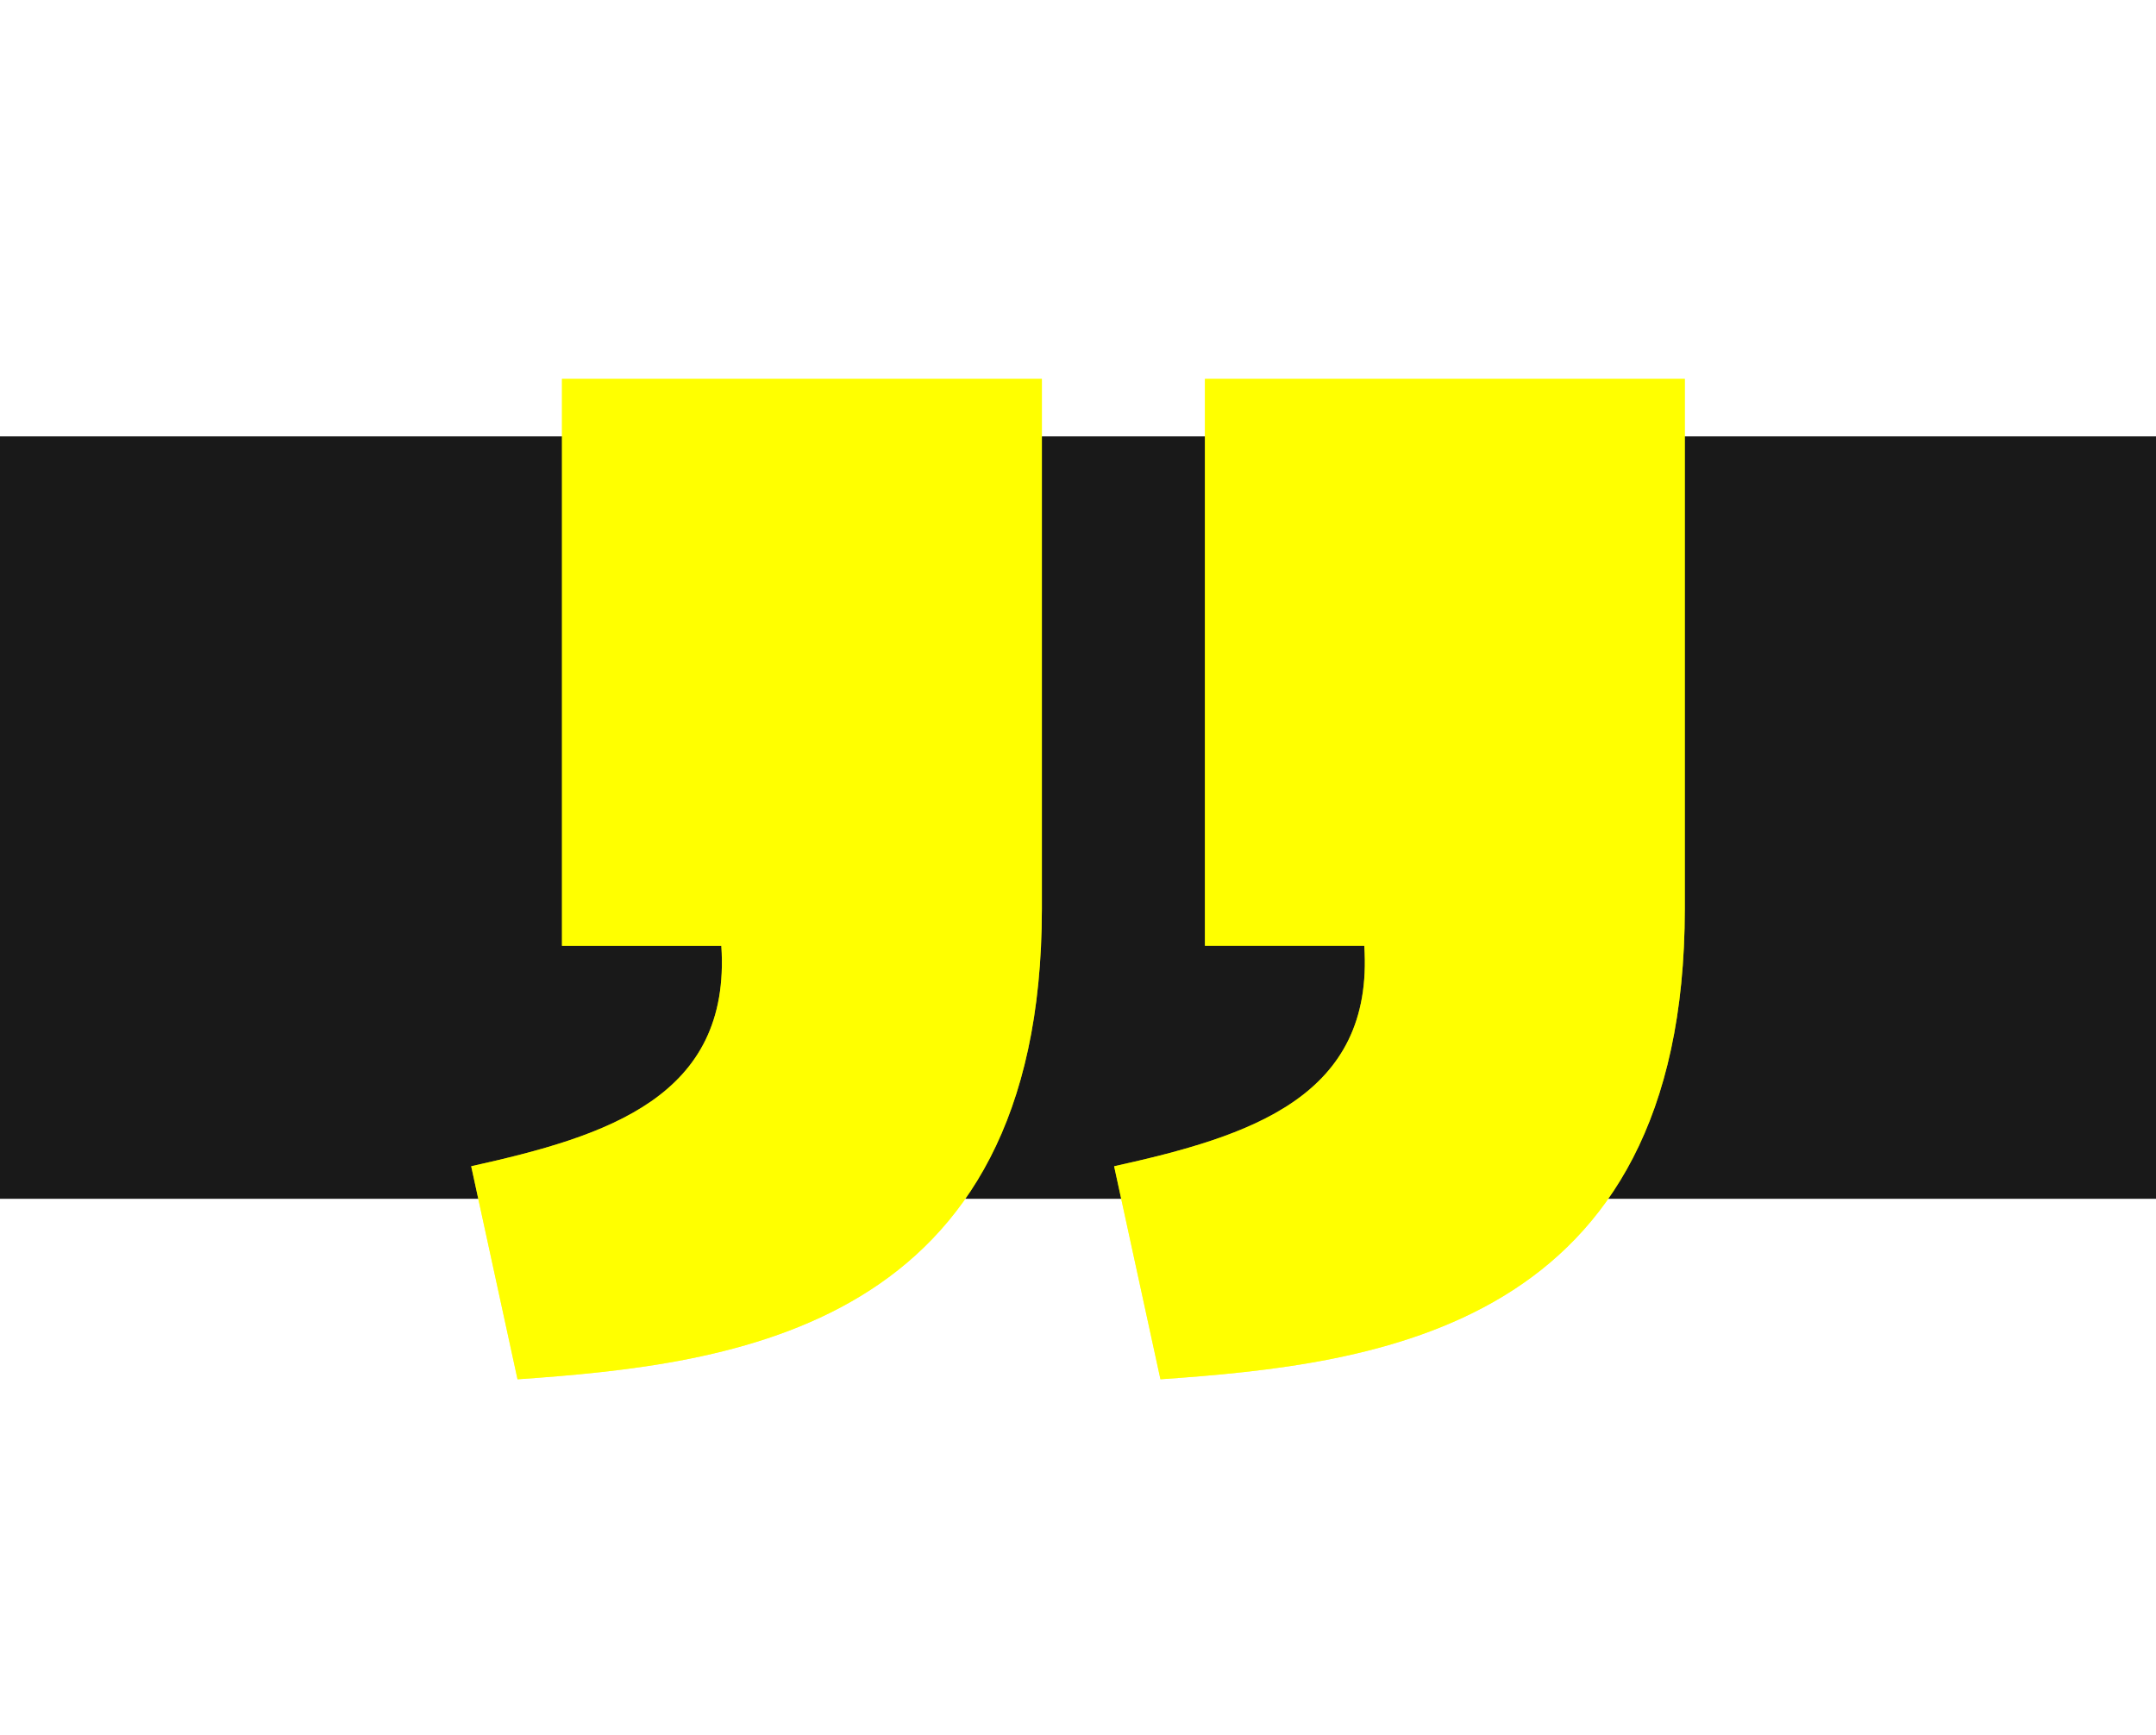 <?xml version="1.0" encoding="UTF-8"?>
<svg id="SVGDoc" width="82" height="66" xmlns="http://www.w3.org/2000/svg" version="1.1" xmlns:xlink="http://www.w3.org/1999/xlink" xmlns:avocode="https://avocode.com/" viewBox="0 0 82 66"><defs><mask id="Mask1023" x="-1" y="-1" width="2" height="2"><rect width="48" height="39" x="17" y="14" fill="#ffffff"></rect><path d="M17.921,44.36c5.156,-1.141 9.897,-2.628 9.514,-8.385h-6.061v-21.564h18.252v20.154c-0.006,16.018 -11.764,17.325 -19.943,17.899zM44.136,52.466l-1.762,-8.105c5.156,-1.142 9.897,-2.628 9.514,-8.387h-6.061v-21.564h18.252v20.154c-0.006,16.018 -11.764,17.325 -19.943,17.899z" fill="#000000"></path></mask><filter id="Filter1027" width="100" height="91" x="-9" y="-12" filterUnits="userSpaceOnUse"><feOffset dx="0" dy="0" result="FeOffset1028Out" in="SourceGraphic"></feOffset><feGaussianBlur stdDeviation="6.4 6.4" result="FeGaussianBlur1029Out" in="FeOffset1028Out"></feGaussianBlur></filter></defs><desc>Generated with Avocode.</desc><g><g><title>Retângulo 6364</title><path d="M0,45.598v0v-29v0h82v0v29v0z" fill="#191919" fill-opacity="1"></path></g><g><title>quote-right</title><g filter="url(#Filter1027)"><path d="M17.921,44.36c5.156,-1.141 9.897,-2.628 9.514,-8.385h-6.061v-21.564h18.252v20.154c-0.006,16.018 -11.764,17.325 -19.943,17.899zM44.136,52.466l-1.762,-8.105c5.156,-1.142 9.897,-2.628 9.514,-8.387h-6.061v-21.564h18.252v20.154c-0.006,16.018 -11.764,17.325 -19.943,17.899z" fill="none" stroke-opacity="0.6" stroke-width="0" mask="url(&quot;#Mask1023&quot;)"></path><path d="M17.921,44.36c5.156,-1.141 9.897,-2.628 9.514,-8.385h-6.061v-21.564h18.252v20.154c-0.006,16.018 -11.764,17.325 -19.943,17.899zM44.136,52.466l-1.762,-8.105c5.156,-1.142 9.897,-2.628 9.514,-8.387h-6.061v-21.564h18.252v20.154c-0.006,16.018 -11.764,17.325 -19.943,17.899z" fill="#ffff00" fill-opacity="0.6"></path></g><path d="M17.921,44.36c5.156,-1.141 9.897,-2.628 9.514,-8.385h-6.061v-21.564h18.252v20.154c-0.006,16.018 -11.764,17.325 -19.943,17.899zM44.136,52.466l-1.762,-8.105c5.156,-1.142 9.897,-2.628 9.514,-8.387h-6.061v-21.564h18.252v20.154c-0.006,16.018 -11.764,17.325 -19.943,17.899z" fill="#ffff00" fill-opacity="1"></path></g></g></svg>